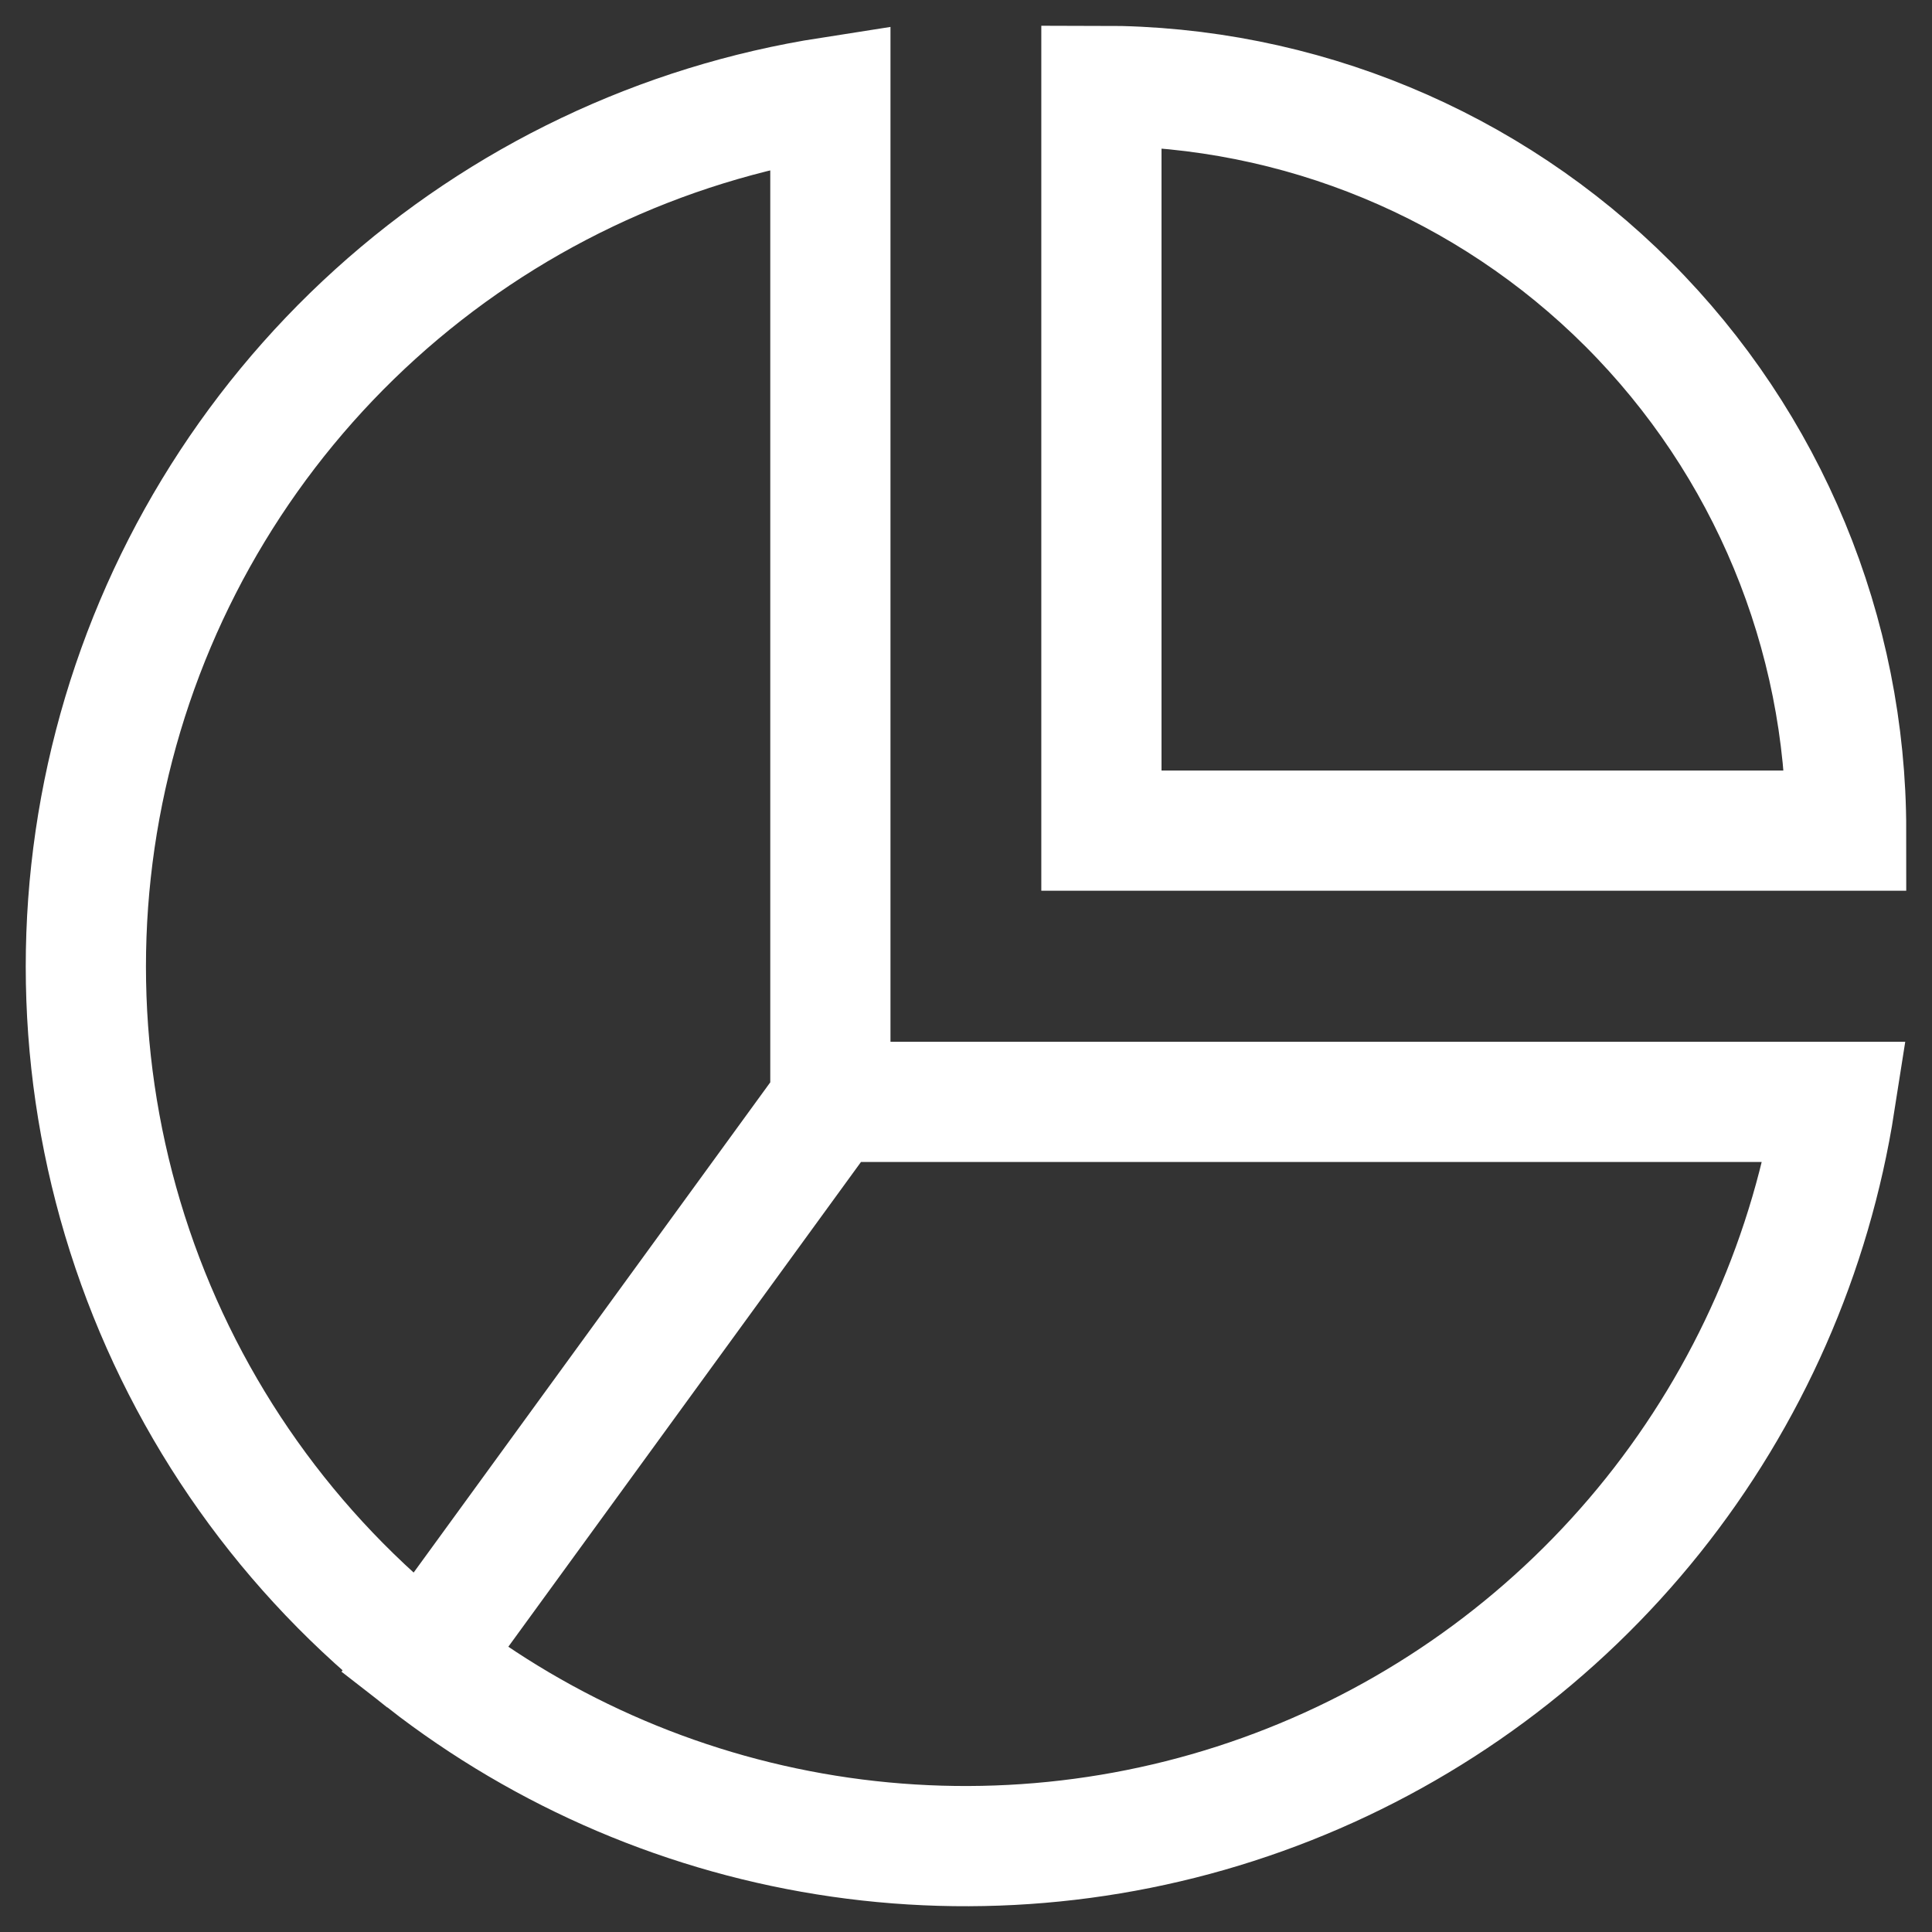 <svg width="45" height="45" viewBox="0 0 45 45" fill="none" xmlns="http://www.w3.org/2000/svg">
<rect x="0" y="0" width="45" height="45" fill="#333333" stroke="none"/>
<g clip-path="url(#clip0_2476_12109)">
<path d="M19.341 25.665H42.741C42.19 29.192 40.727 32.515 38.498 35.303C36.268 38.091 33.349 40.249 30.029 41.562C26.71 42.876 23.105 43.299 19.571 42.791C16.038 42.283 12.698 40.861 9.883 38.666L19.341 25.665ZM19.341 25.665V2.262C15.391 2.877 11.707 4.633 8.744 7.315C5.78 9.998 3.665 13.488 2.659 17.357C1.653 21.226 1.801 25.305 3.084 29.091C4.367 32.877 6.729 36.205 9.88 38.666M25.654 19.347V2C30.255 2 34.667 3.828 37.92 7.081C41.172 10.334 43 14.746 43 19.347H25.654Z" stroke="white" stroke-width="2.8"/>
</g>
<defs>
<clipPath id="clip0_2476_12109">
<rect width="45" height="45" fill="white"/>
</clipPath>
</defs>
</svg>
